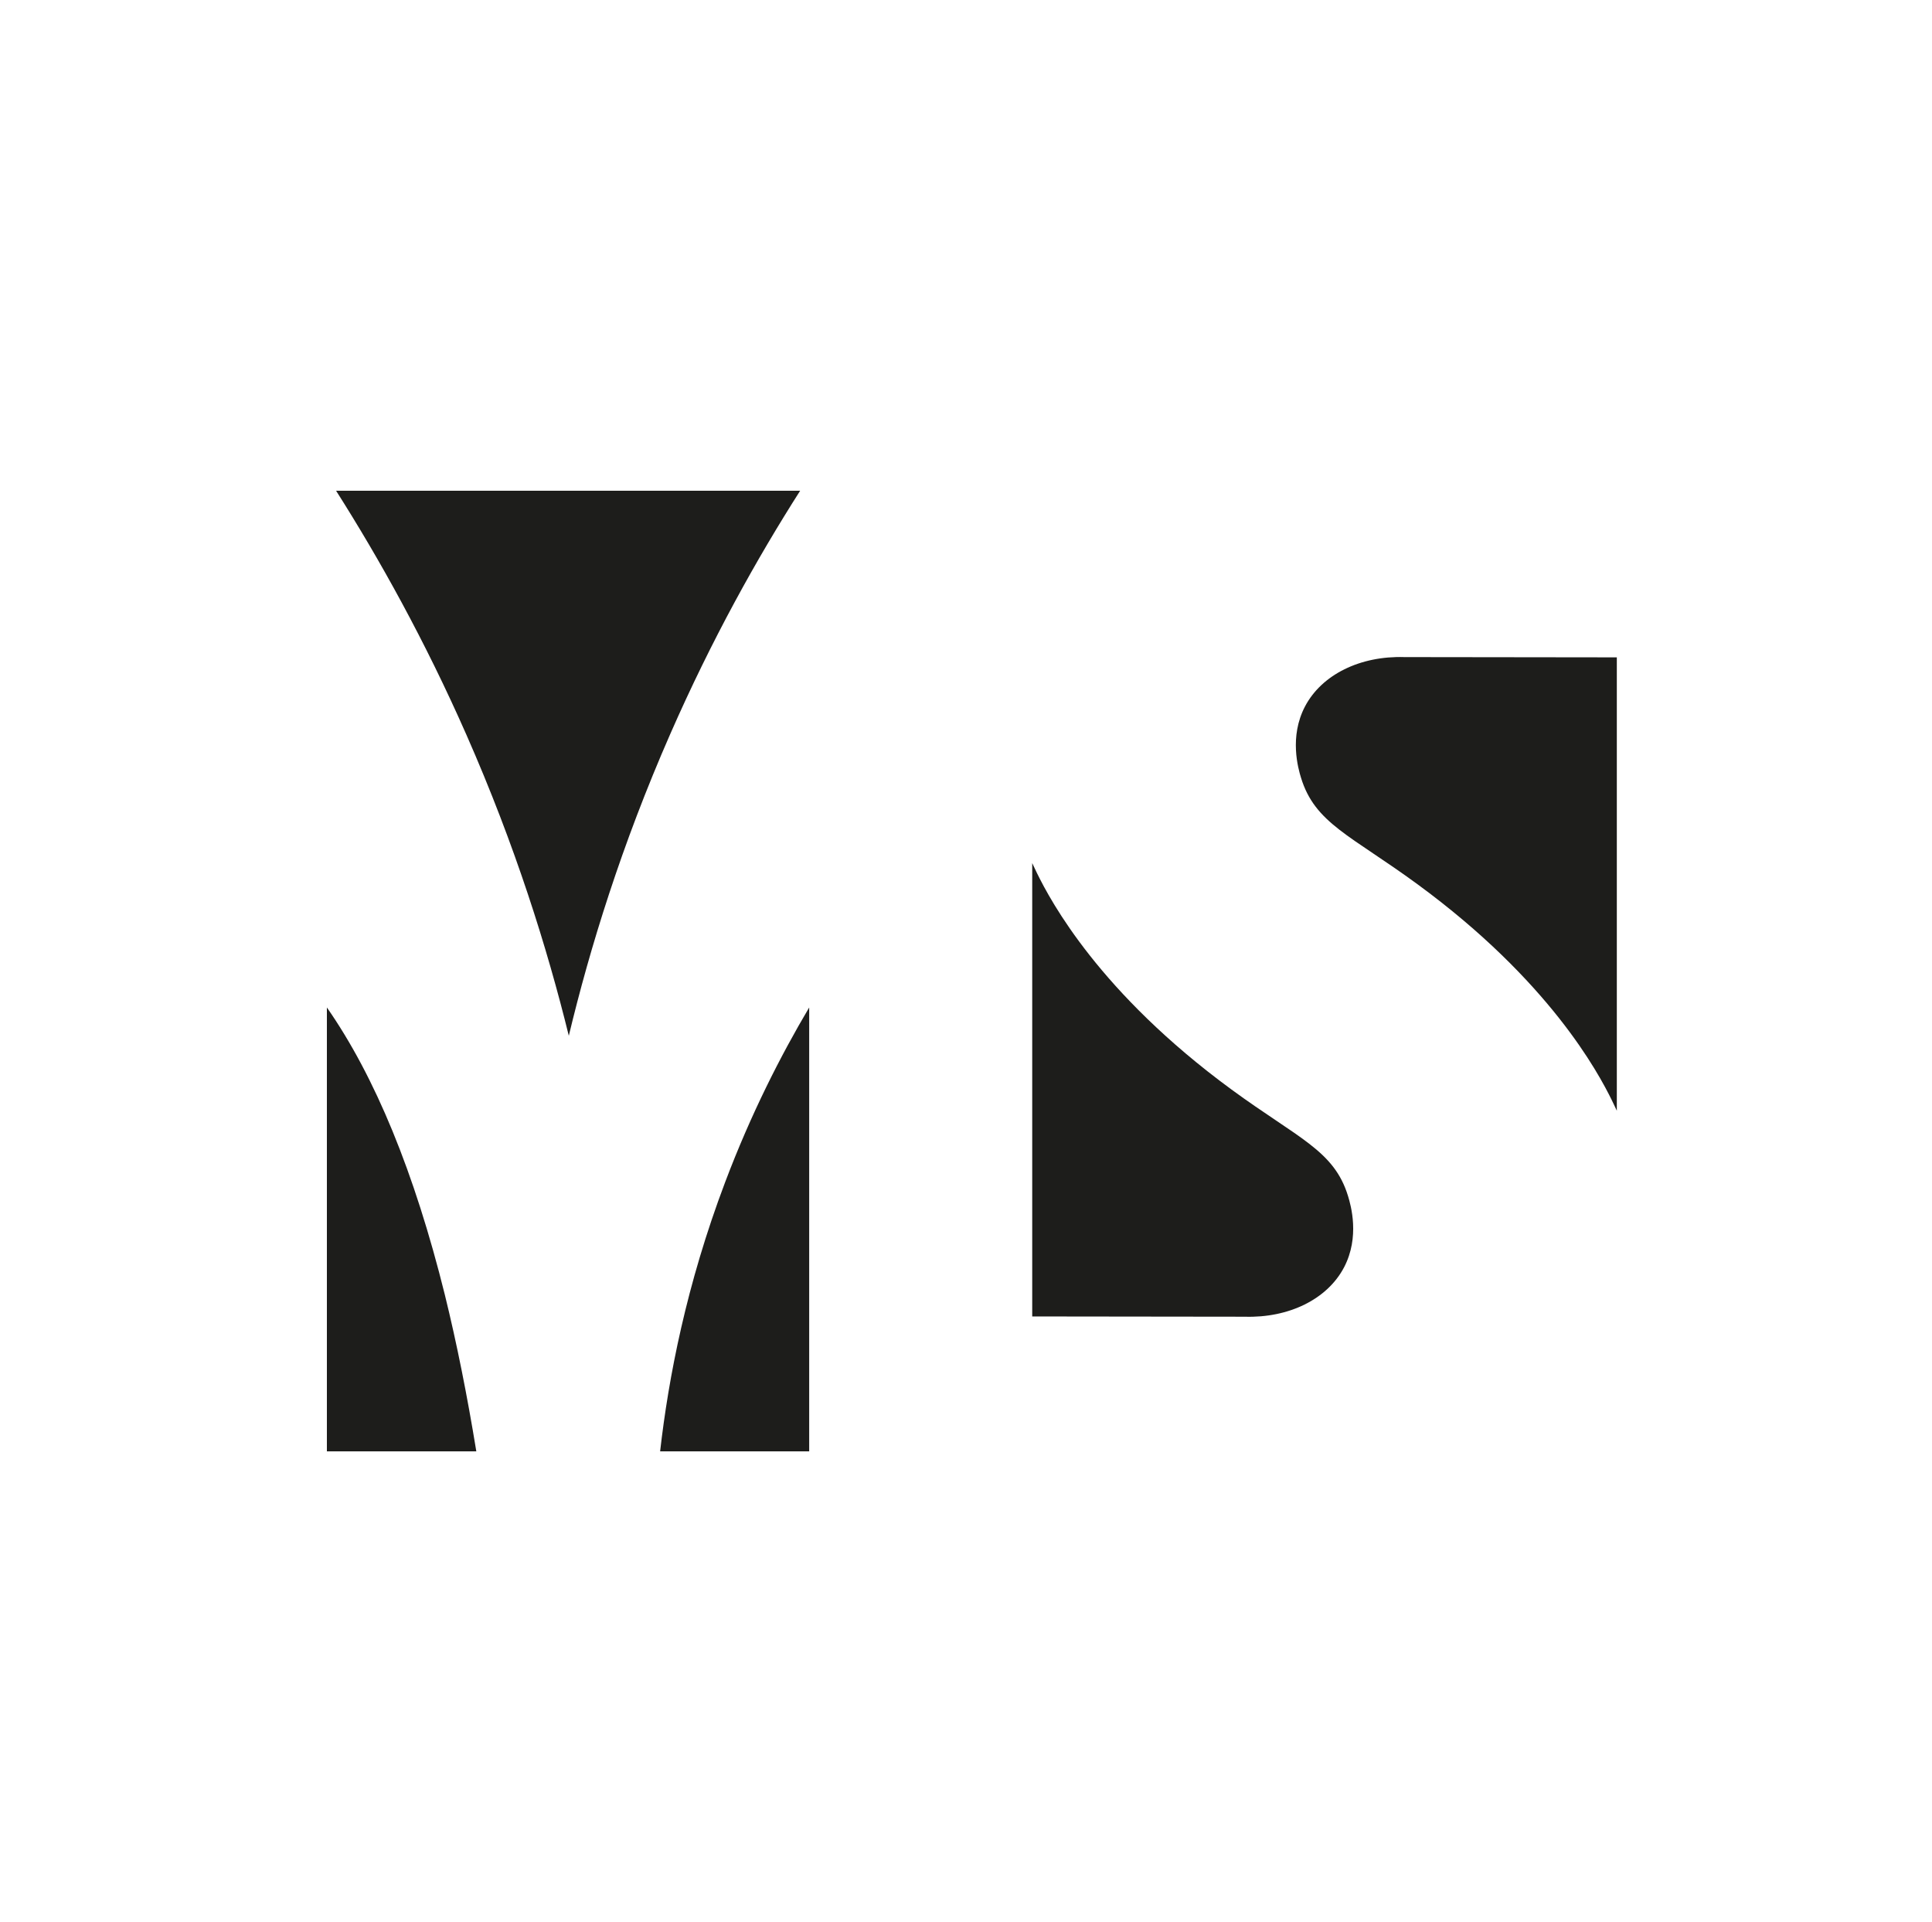 <svg width="193" height="192" viewBox="0 0 193 192" fill="none" xmlns="http://www.w3.org/2000/svg">
<path d="M161.515 65.666C154.44 65.656 147.366 65.65 140.297 65.64C135.893 65.501 132.042 67.378 130.366 70.569C128.773 73.601 129.685 76.778 129.964 77.685C131.356 82.254 134.929 83.439 141.612 88.338C154.786 97.996 159.653 107.127 161.04 109.953C161.247 110.376 161.412 110.721 161.515 110.953V65.666Z" fill="#1D1D1B"/>
<path d="M80.835 144.984V100.641C77.994 105.436 75.019 111.263 72.436 118.1C68.568 128.33 66.779 137.632 65.944 144.984H80.835Z" fill="#1D1D1B"/>
<path d="M79.933 49.022C75.637 55.755 71.105 63.861 66.954 73.328C62.082 84.435 58.921 94.716 56.822 103.466C54.667 94.706 51.465 84.46 46.597 73.41C42.426 63.944 37.883 55.807 33.573 49.022" fill="#1D1D1B"/>
<path d="M47.583 144.984C46.675 139.421 45.634 134.192 44.437 129.335C41.405 117.125 37.476 107.555 32.655 100.641V144.984" fill="#1D1D1B"/>
<path d="M103.115 131.506C110.19 131.516 117.264 131.522 124.333 131.532C128.737 131.671 132.588 129.794 134.264 126.603C135.857 123.571 134.945 120.394 134.666 119.487C133.274 114.918 129.701 113.733 123.018 108.834C109.844 99.176 104.977 90.045 103.59 87.219C103.383 86.796 103.218 86.451 103.115 86.219C103.115 101.316 103.115 116.409 103.115 131.506Z" fill="#1D1D1B"/>
</svg>
